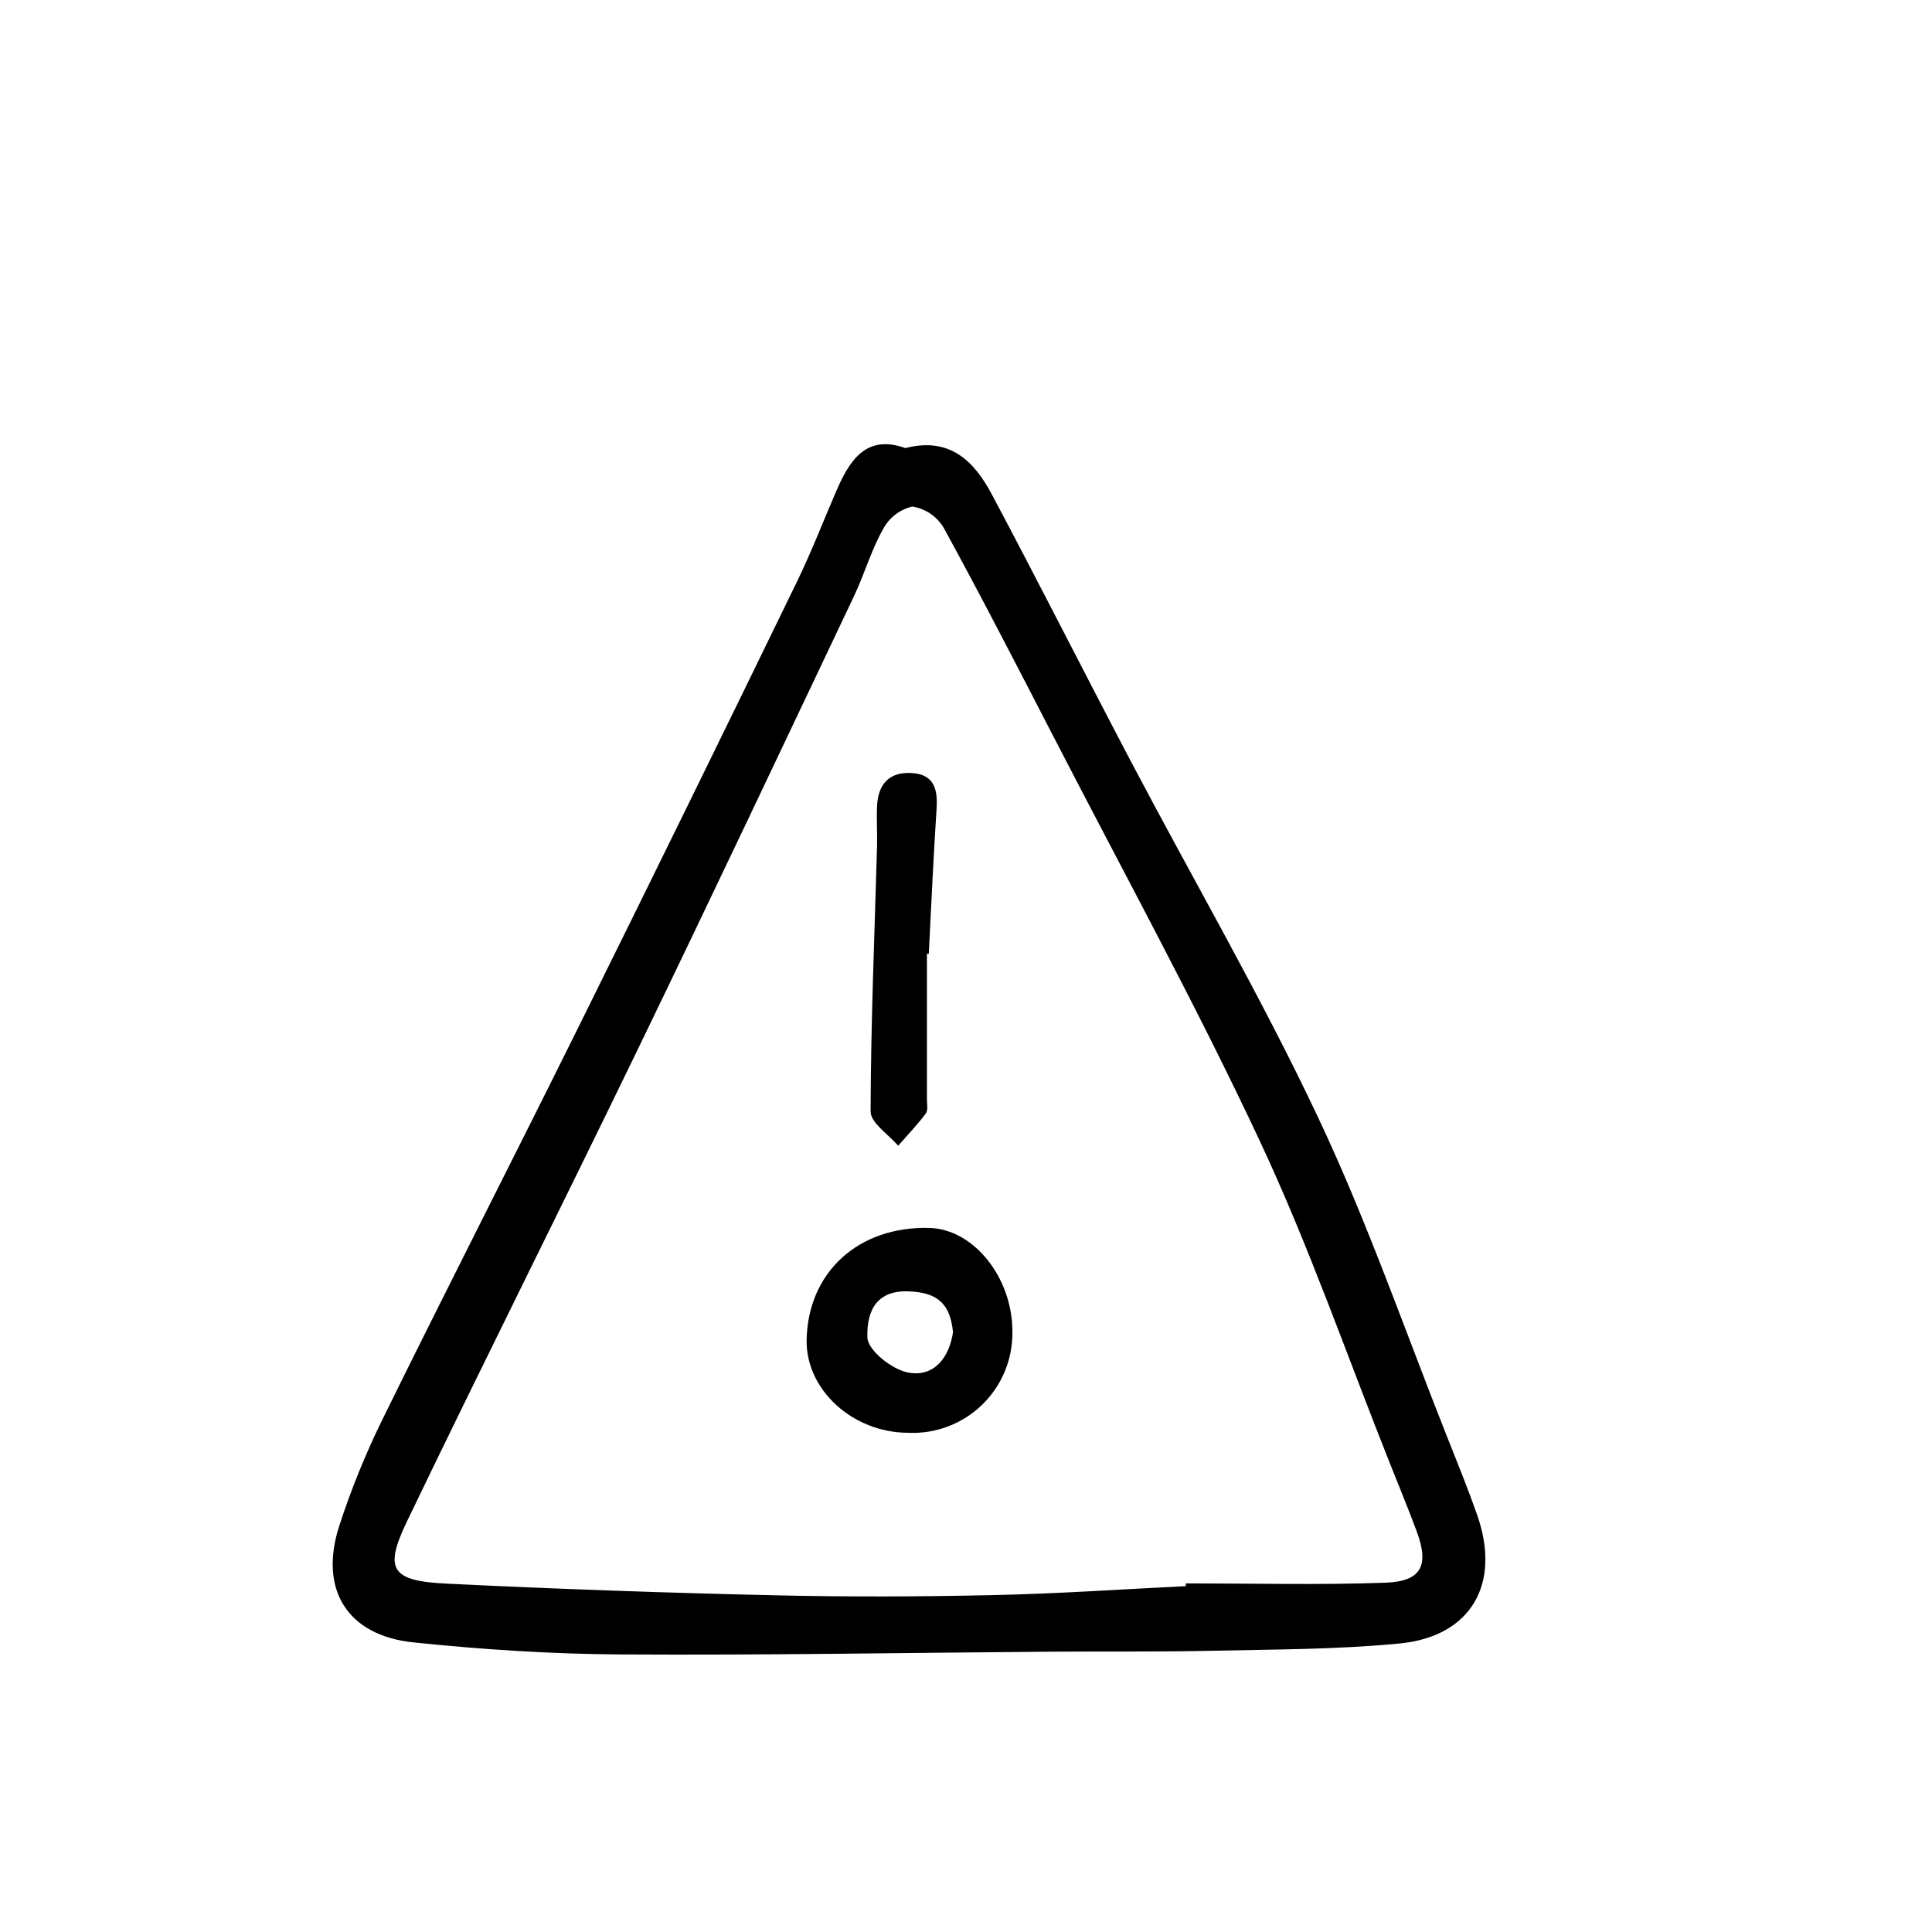 <?xml version="1.0" encoding="UTF-8"?>
<!-- Uploaded to: ICON Repo, www.svgrepo.com, Generator: ICON Repo Mixer Tools -->
<svg fill="#000000" width="800px" height="800px" version="1.1" viewBox="144 144 512 512" xmlns="http://www.w3.org/2000/svg">
 <path d="m383.94 262.75c11.809-3.082 18.262 3.559 22.883 12.227 12.508 23.484 24.484 47.254 36.875 70.797 16.582 31.504 34.52 62.352 49.695 94.535 13.098 27.754 23.148 56.93 34.516 85.508 2.609 6.551 5.262 13.098 7.586 19.758 6.34 18.137-1.617 32.102-20.523 33.957-16.473 1.613-33.129 1.566-49.711 1.934-14.105 0.312-28.25 0.141-42.375 0.242-38.168 0.281-76.344 0.969-114.51 0.734-18.27-0.109-36.598-1.305-54.773-3.184-17.594-1.82-25.145-14.031-19.695-30.898 3.172-9.766 7.047-19.293 11.59-28.5 17.129-34.812 34.809-69.375 52.039-104.15 19.371-39.098 38.59-78.277 57.656-117.54 3.793-7.777 6.914-15.887 10.34-23.84 3.582-8.309 7.938-15.32 18.41-11.582zm74.289 301.59 0.023-0.727c17.633 0 35.297 0.453 52.898-0.18 9.574-0.344 11.637-4.566 8.316-13.539-2.223-6.016-4.695-11.945-7.055-17.906-11.395-28.57-21.496-57.758-34.527-85.566-16.992-36.273-36.273-71.477-54.637-107.1-9.574-18.531-19.098-37.074-29.109-55.363l0.004 0.004c-1.789-3.07-4.863-5.172-8.375-5.727-3.363 0.801-6.211 3.023-7.801 6.094-3.117 5.543-4.887 11.848-7.637 17.633-18.988 40.012-37.906 80.059-57.203 119.91-20.27 41.867-41.145 83.441-61.297 125.36-6.121 12.73-4.106 15.734 10.48 16.445 29.078 1.422 58.18 2.453 87.301 3.094 19.199 0.449 38.422 0.371 57.621-0.055 17.004-0.355 33.996-1.543 50.996-2.371zm-45.938-67.609c0.16 7.324-2.723 14.387-7.973 19.504-5.246 5.113-12.379 7.82-19.699 7.469-14.715-0.07-27.113-11.445-26.852-24.645 0.348-17.91 13.723-30.117 32.48-29.648 11.715 0.281 22 13.031 22.043 27.32zm-15.734 0.312c-0.742-7.289-3.793-10.508-11.73-10.82-9.758-0.383-11.133 6.891-10.953 12.262 0.109 3.352 6.516 8.449 10.758 9.25 6.91 1.293 10.91-3.906 11.926-10.703zm-6.422-100.26c0.672-12.832 1.223-25.695 2.07-38.492 0.348-5.223-0.711-9.129-6.707-9.438-5.996-0.309-8.828 3.113-9.07 8.82-0.16 3.527 0.09 7.055 0 10.578-0.66 23.438-1.652 46.879-1.707 70.316 0 3.023 4.75 6.047 7.301 9.07 2.473-2.828 5.082-5.543 7.332-8.566 0.645-0.852 0.293-2.519 0.293-3.785v-38.547z"/>
</svg>